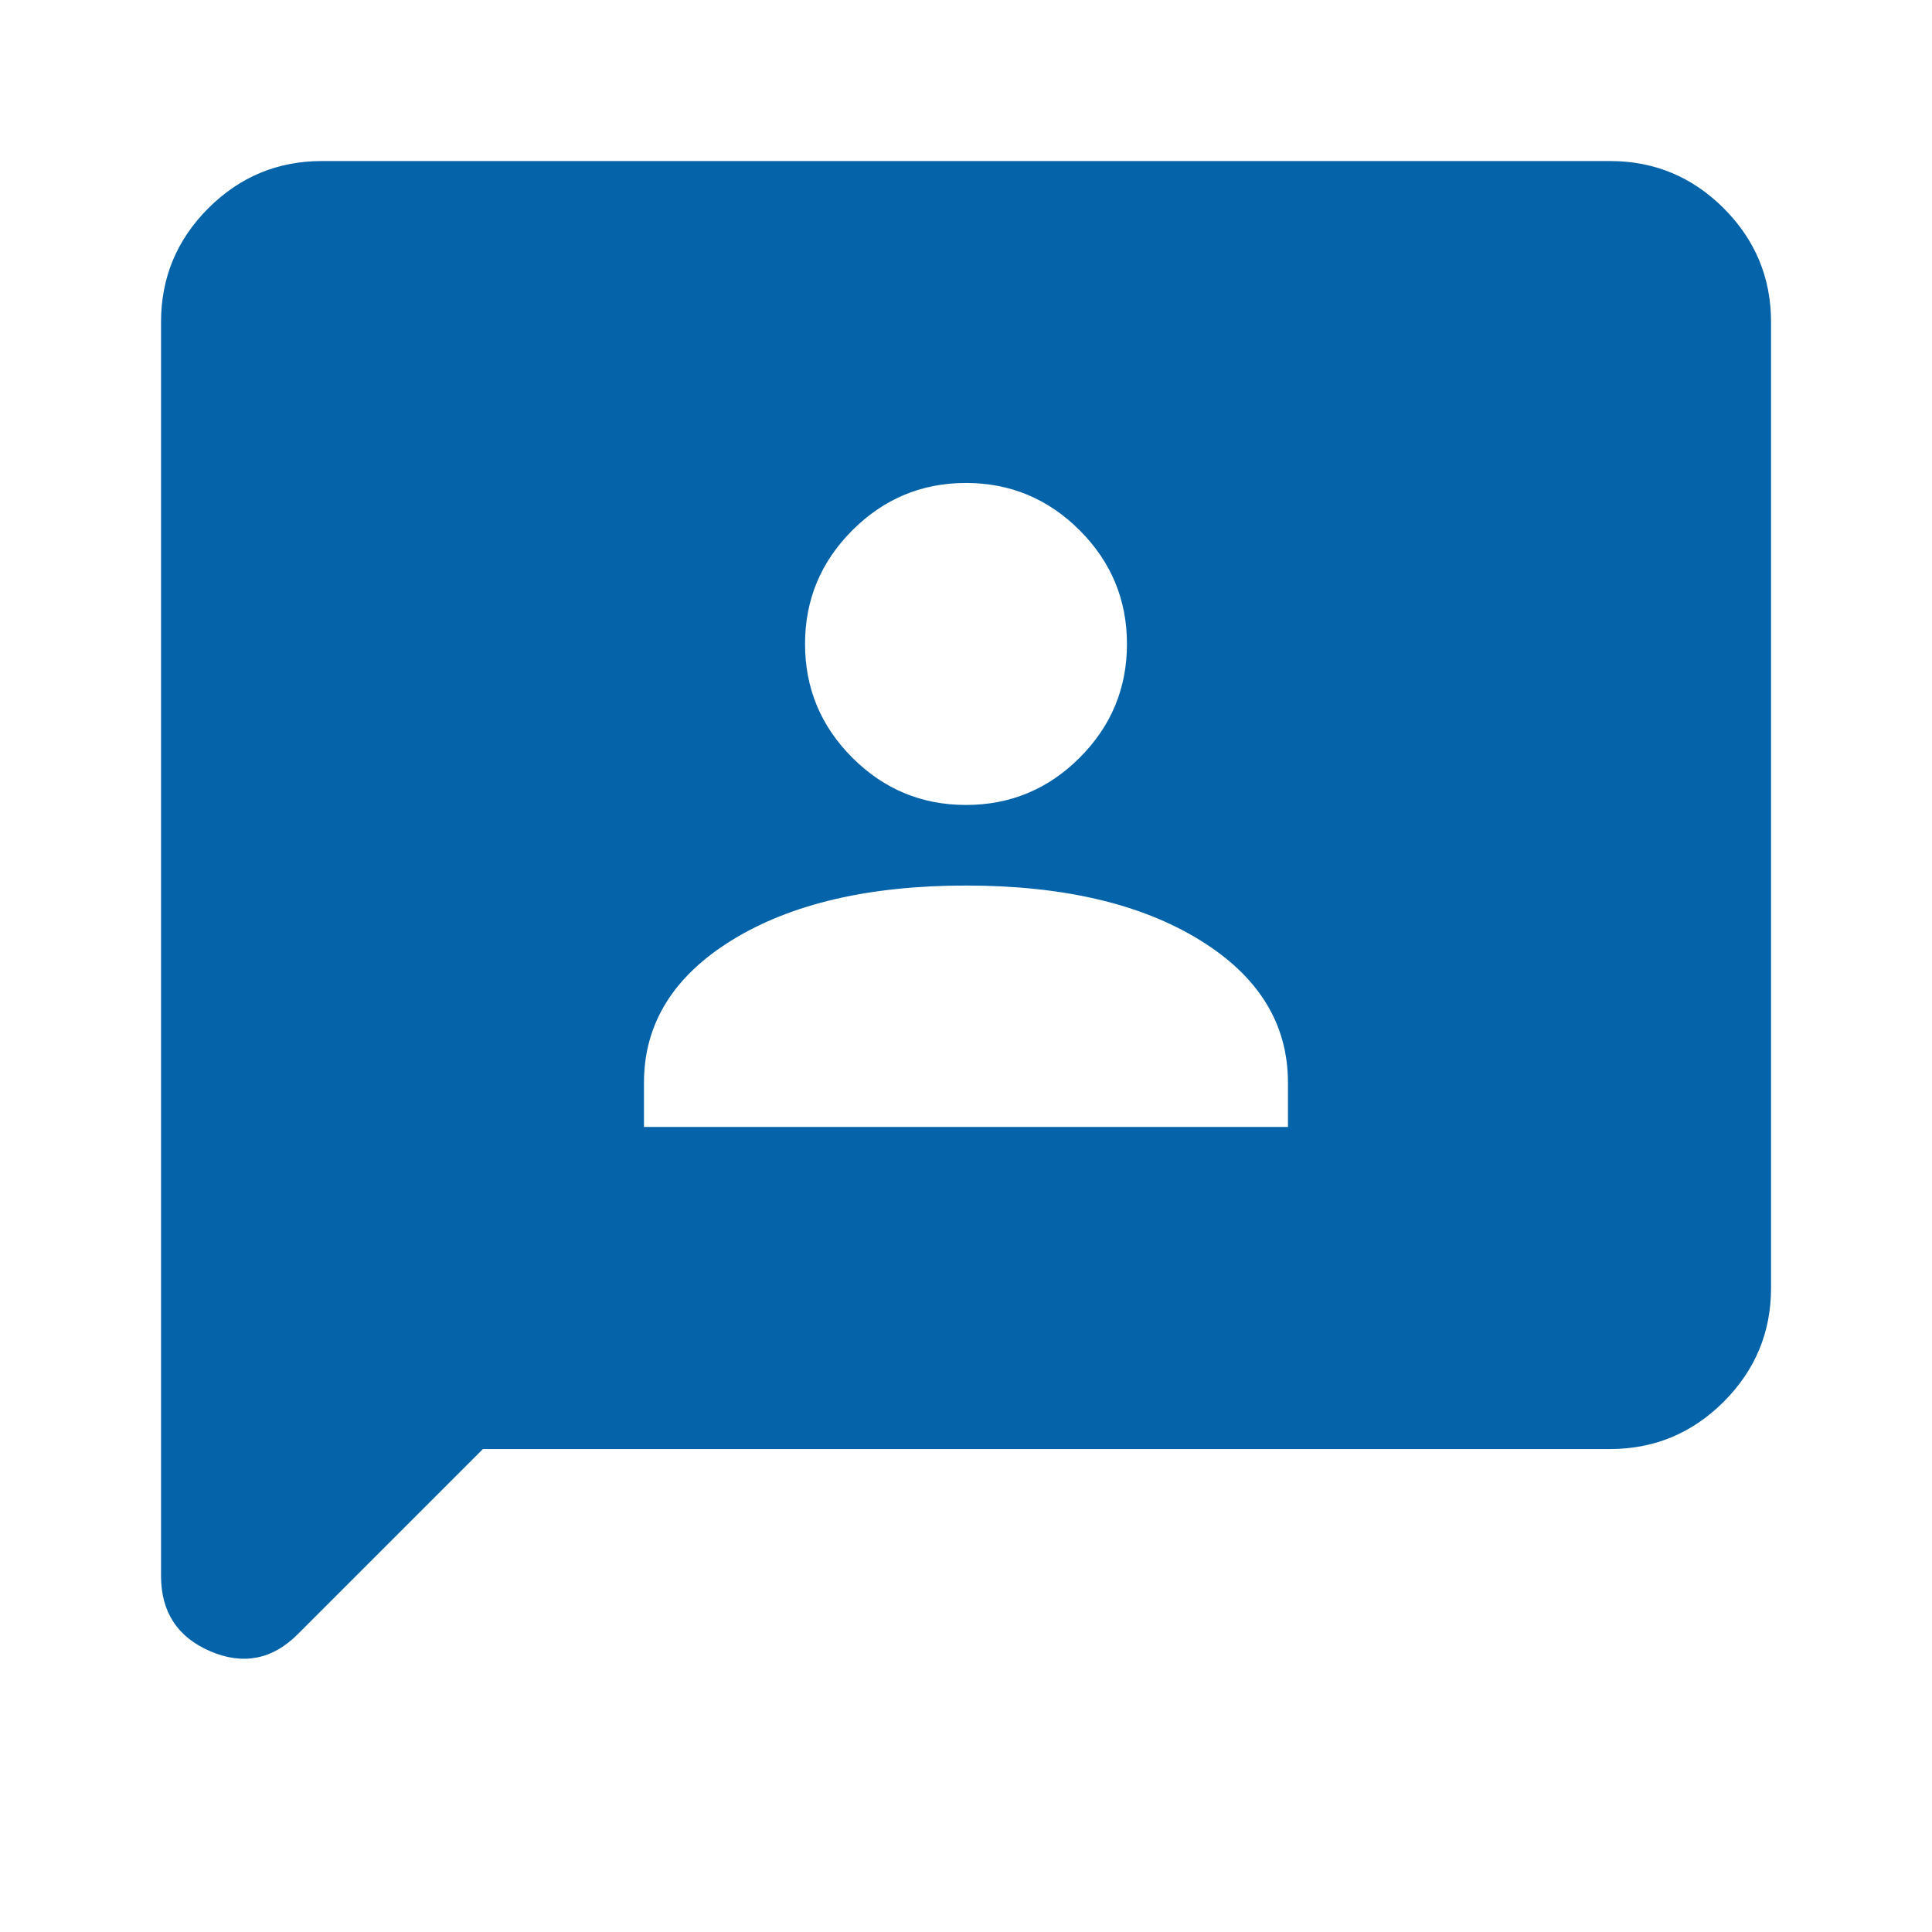 <svg width="24" height="24" viewBox="0 0 24 24" fill="none" xmlns="http://www.w3.org/2000/svg">
    <path d="M7.987 14V14.012H8H16H16.012V14V13.45C16.012 12.711 15.643 12.116 14.906 11.664C14.171 11.213 13.201 10.988 12 10.988C10.799 10.988 9.829 11.213 9.093 11.664C8.357 12.116 7.987 12.711 7.987 13.45V14ZM6 17.988V17.982L5.991 17.991L3.691 20.291C3.534 20.448 3.367 20.544 3.188 20.578C3.01 20.613 2.82 20.588 2.617 20.501C2.415 20.414 2.264 20.294 2.164 20.14C2.063 19.986 2.013 19.798 2.013 19.575V4C2.013 3.453 2.207 2.986 2.596 2.596C2.986 2.207 3.453 2.013 4 2.013H20C20.547 2.013 21.014 2.207 21.404 2.596C21.793 2.986 21.988 3.453 21.988 4V16C21.988 16.547 21.793 17.014 21.404 17.404C21.014 17.793 20.547 17.988 20 17.988H6ZM12 10.012C12.553 10.012 13.027 9.815 13.421 9.421C13.815 9.027 14.012 8.553 14.012 8C14.012 7.447 13.815 6.973 13.421 6.579C13.027 6.185 12.553 5.987 12 5.987C11.447 5.987 10.973 6.185 10.579 6.579C10.185 6.973 9.988 7.447 9.988 8C9.988 8.553 10.185 9.027 10.579 9.421C10.973 9.815 11.447 10.012 12 10.012Z" fill="#0563A9" stroke="#0563A9" stroke-width="0.025"/>
</svg>
